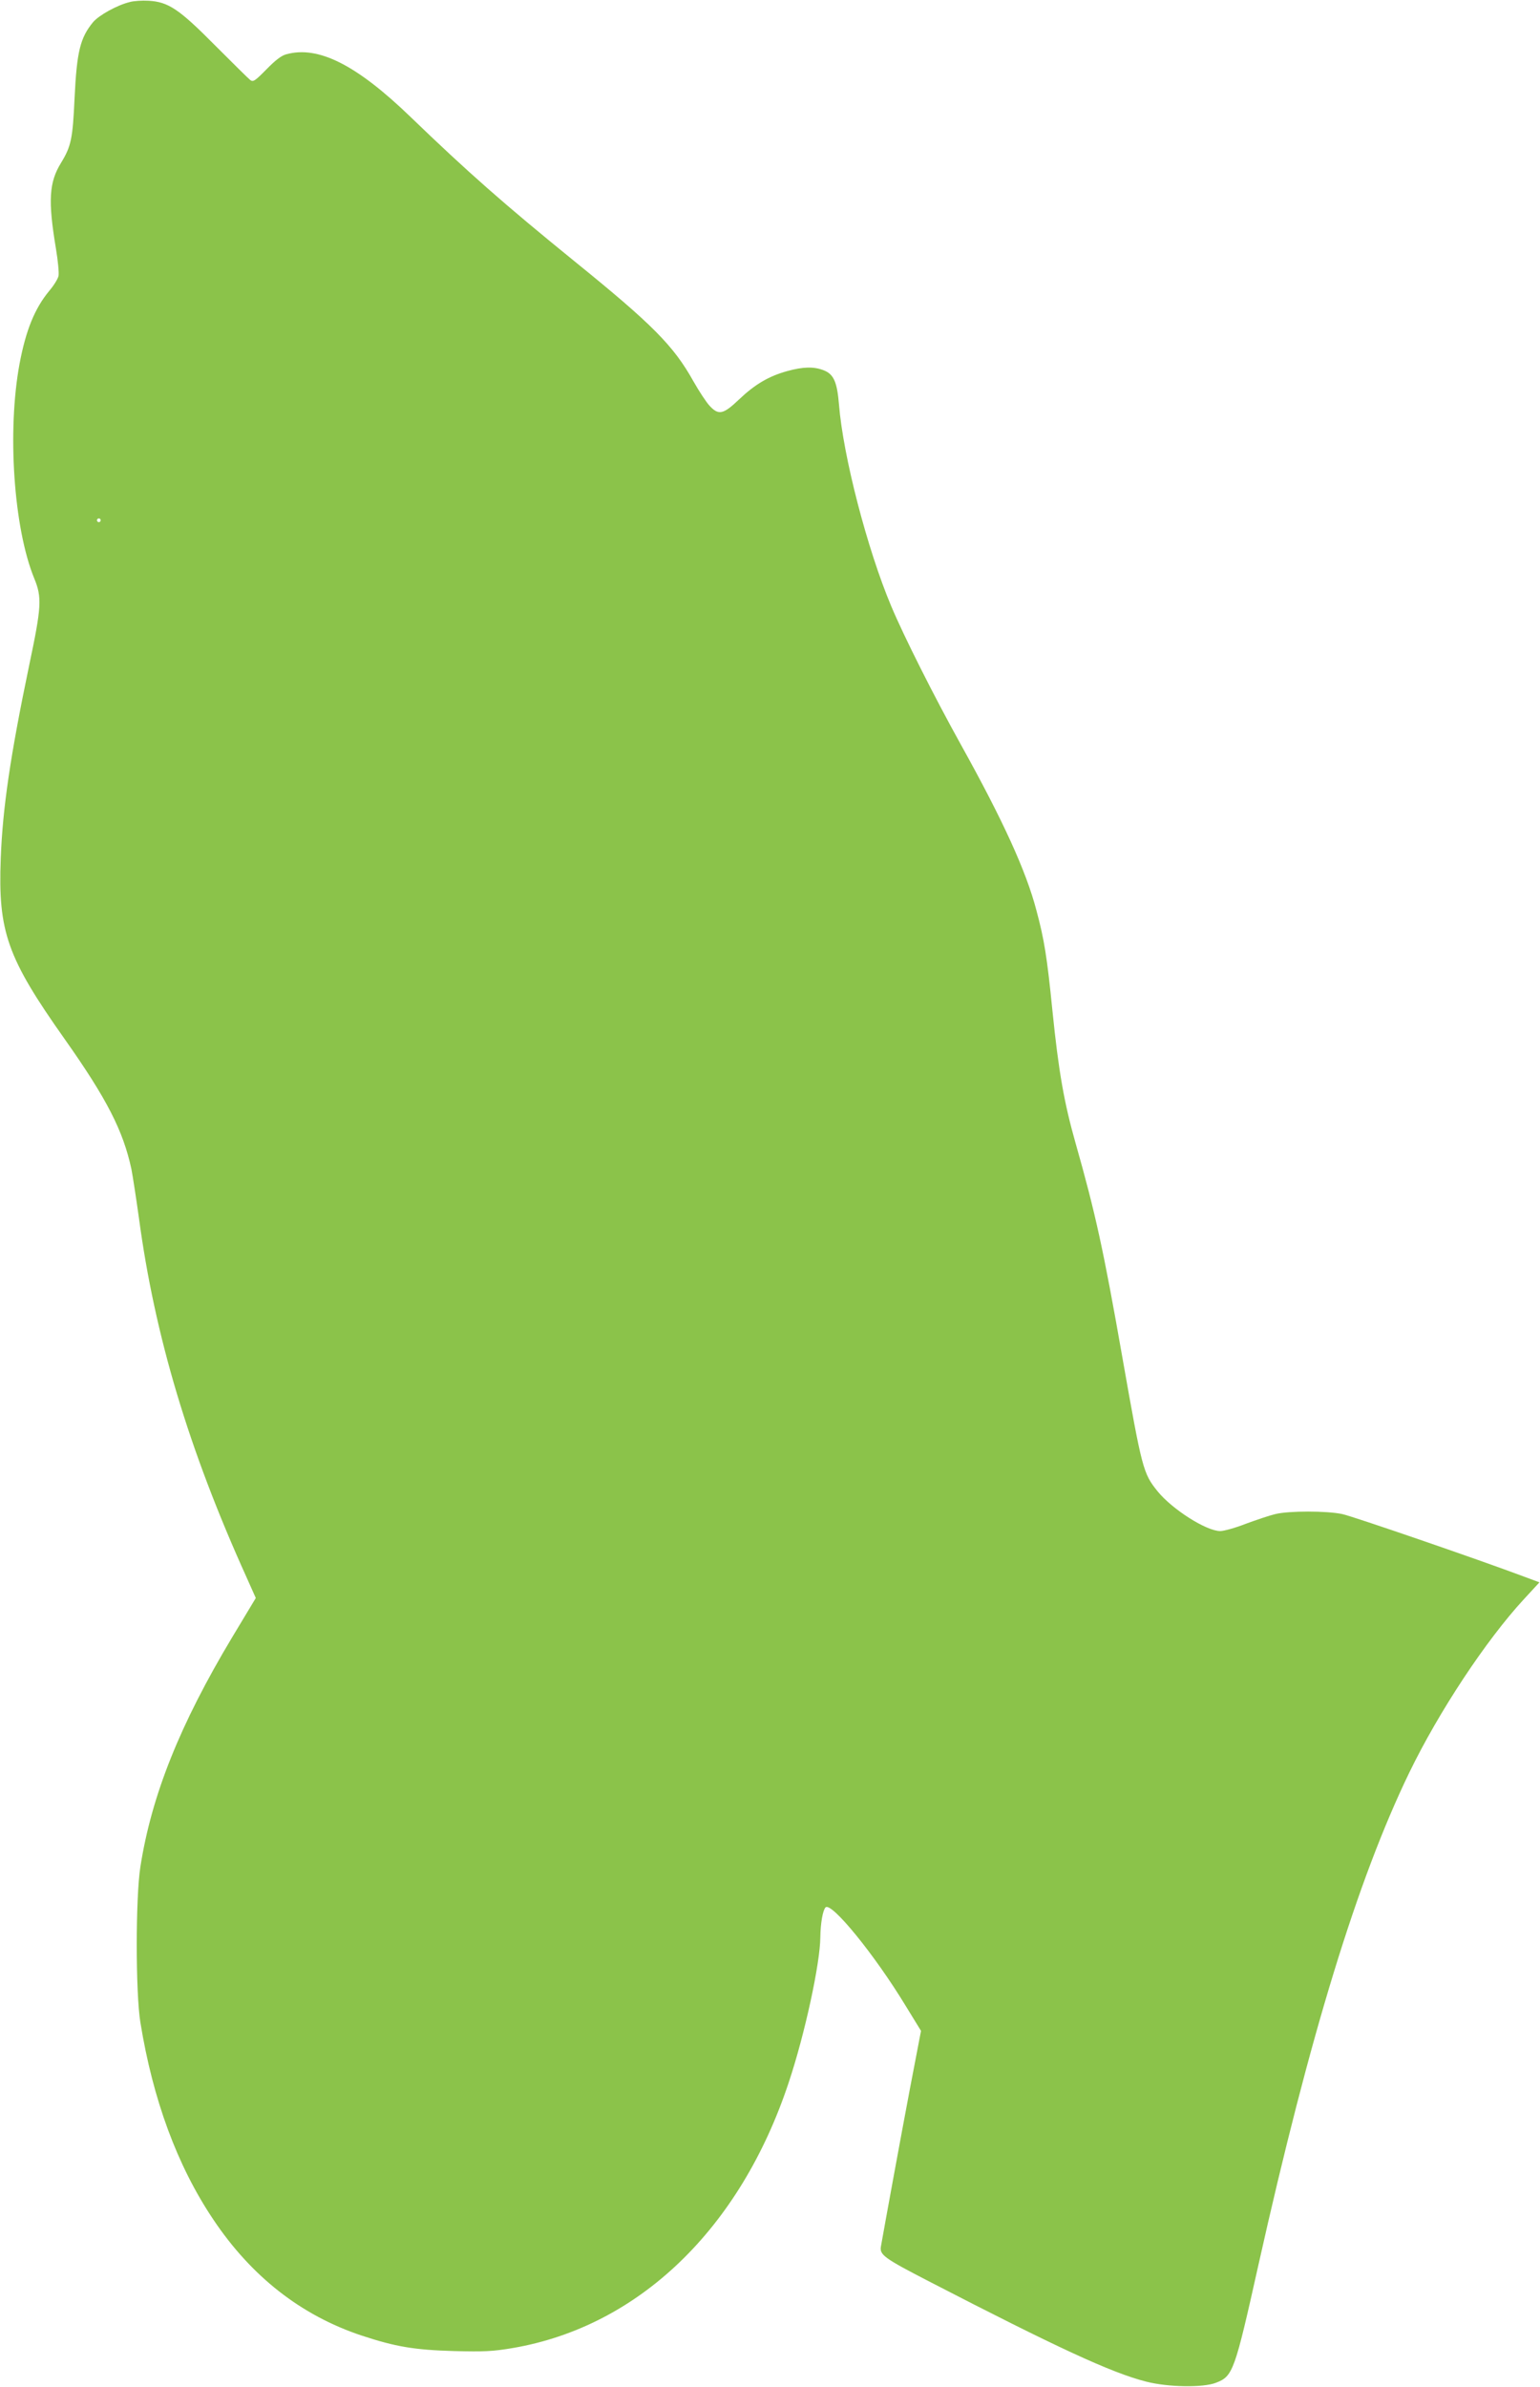 <?xml version="1.0" standalone="no"?>
<!DOCTYPE svg PUBLIC "-//W3C//DTD SVG 20010904//EN"
 "http://www.w3.org/TR/2001/REC-SVG-20010904/DTD/svg10.dtd">
<svg version="1.0" xmlns="http://www.w3.org/2000/svg"
 width="826pt" height="1280pt" viewBox="0 0 826 1280"
 preserveAspectRatio="xMidYMid meet">
<g transform="translate(0,1280) scale(0.1,-0.1)"
fill="#8bc34a" stroke="none">
<path d="M696 12789 c-67 -16 -166 -71 -197 -108 -69 -84 -87 -158 -99 -406
-10 -219 -18 -259 -73 -349 -64 -104 -70 -202 -27 -459 11 -65 17 -131 14
-146 -3 -16 -26 -53 -51 -82 -77 -94 -124 -209 -158 -389 -67 -360 -32 -880
78 -1150 43 -104 40 -152 -27 -470 -100 -480 -142 -763 -152 -1034 -15 -392
34 -531 343 -968 226 -320 314 -492 358 -698 7 -36 25 -153 40 -260 85 -634
267 -1242 577 -1927 l50 -112 -127 -211 c-280 -467 -432 -847 -492 -1230 -26
-165 -26 -676 0 -835 67 -413 197 -767 390 -1055 205 -307 472 -516 797 -624
182 -60 283 -77 495 -83 163 -4 207 -2 314 16 676 115 1221 639 1481 1423 87
260 169 640 170 781 1 73 13 144 28 159 31 31 263 -253 431 -530 l81 -132 -60
-313 c-49 -259 -133 -718 -155 -843 -8 -45 17 -63 257 -187 687 -355 980 -491
1166 -538 117 -30 305 -33 374 -6 91 35 100 59 228 633 275 1230 531 2065 809
2639 158 326 411 709 615 930 l83 90 -86 32 c-251 94 -915 322 -971 334 -83
18 -288 18 -360 0 -30 -7 -101 -31 -158 -52 -56 -22 -118 -39 -137 -39 -75 0
-258 117 -336 213 -78 97 -83 117 -189 718 -101 576 -145 776 -251 1149 -61
215 -91 383 -124 709 -29 290 -44 383 -86 539 -55 211 -179 482 -404 887 -144
259 -307 583 -375 745 -128 304 -258 804 -280 1081 -10 120 -28 162 -81 183
-53 21 -110 20 -197 -4 -98 -27 -173 -71 -258 -152 -85 -81 -110 -86 -158 -34
-17 18 -56 77 -86 130 -107 192 -219 305 -640 646 -378 307 -571 477 -877 772
-291 281 -496 384 -667 337 -27 -7 -59 -32 -107 -81 -61 -62 -71 -69 -87 -57
-9 7 -93 90 -187 184 -195 197 -252 235 -359 241 -33 2 -79 -1 -100 -7z m-156
-2779 c0 -5 -4 -10 -10 -10 -5 0 -10 5 -10 10 0 6 5 10 10 10 6 0 10 -4 10
-10z"/>
</g>
</svg>

